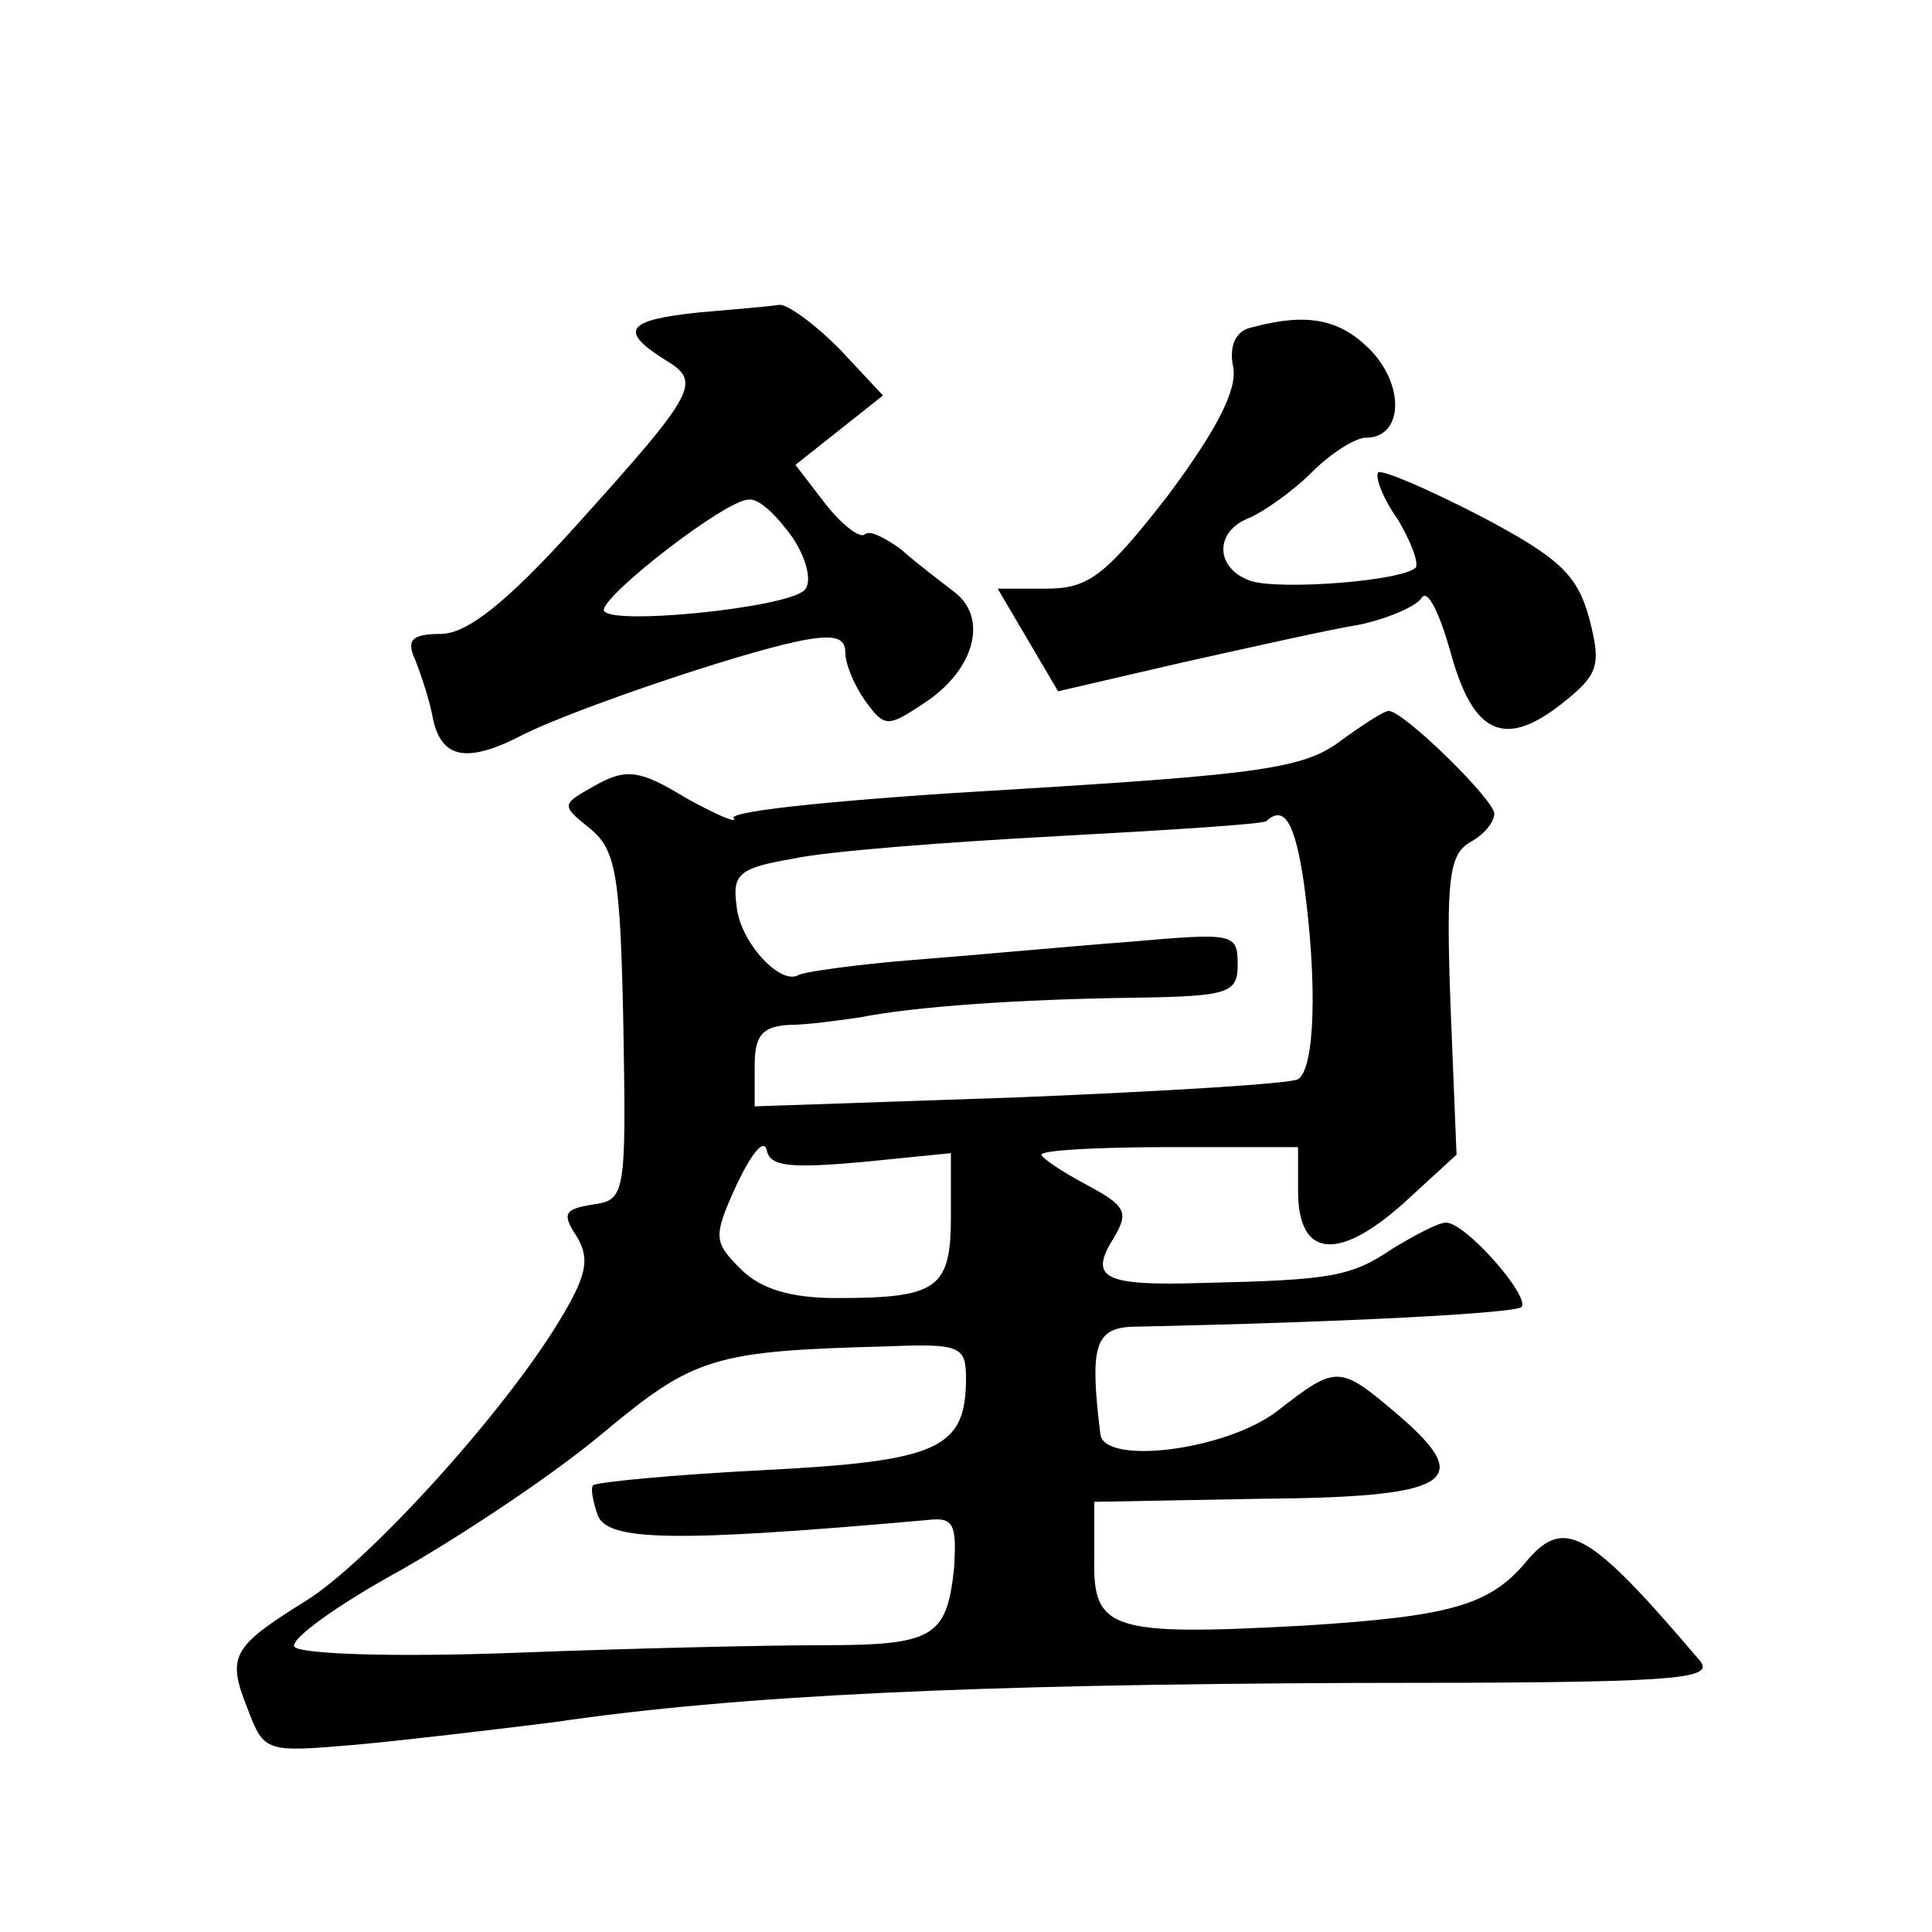 <?xml version="1.0" standalone="no"?>
<!DOCTYPE svg PUBLIC "-//W3C//DTD SVG 20010904//EN"
 "http://www.w3.org/TR/2001/REC-SVG-20010904/DTD/svg10.dtd">
<svg version="1.0" xmlns="http://www.w3.org/2000/svg"
 width="128pt" height="128pt" viewBox="0 0 128 128"
 preserveAspectRatio="xMidYMid meet">
<g transform="translate(0,128) scale(0.1,-0.1)"
fill="#0" stroke="none">
<path d="M463 1073 c-48 -5 -53 -12 -23 -31 25 -15 23 -20 -59 -111 -46 -51 -72
-71 -89 -71 -19 0 -23 -4 -17 -17 4 -10 10 -28 12 -40 6 -26 23 -29 61 -9 35 17
138 52 180 61 24 5 32 3 32 -7 0 -8 6 -22 13 -32 13 -18 15 -18 39 -2 34 22 43
57 20 74 -9 7 -25 19 -35 28 -11 8 -21 13 -24 10 -3 -3 -15 6 -26 20 l-20 26 29
23 29 23 -29 31 c-17 17 -35 30 -40 29 -6 -1 -30 -3 -53 -5z m62 -149 c10 -15 13
-30 8 -35 -12 -12 -133 -24 -133 -13 1 11 81 73 96 73 7 1 19 -11 29 -25z M829
1063 c-10 -2 -15 -12 -12 -26 3 -15 -11 -42 -43 -85 -42 -54 -53 -62 -81 -62 l-32
0 20 -34 20 -34 82 19 c45 10 98 22 117 25 19 4 38 12 42 18 4 6 12 -11 19 -36
15 -55 36 -64 74 -34 24 19 26 25 18 56 -8 29 -19 40 -72 68 -35 18 -65 31 -68
29 -2 -3 3 -17 13 -31 9 -15 14 -29 12 -32 -9 -9 -89 -15 -109 -9 -24 8 -25 33
-1 42 9 4 28 17 41 30 13 13 29 23 36 23 24 0 26 33 4 57 -21 22 -43 26 -80 16z
M888 789 c-24 -18 -53 -22 -217 -32 -105 -6 -188 -14 -185 -19 3 -4 -11 2 -31 13
-31 19 -40 20 -60 9 -23 -13 -24 -13 -4 -29 17 -14 20 -30 22 -131 2 -112 1 -115
-20 -118 -19 -3 -21 -6 -11 -21 9 -15 7 -26 -12 -57 -37 -61 -127 -160 -168 -185
-48 -30 -52 -36 -38 -71 11 -29 12 -29 71 -24 33 3 92 10 132 15 122 18 279 25
530 26 214 0 240 2 229 15 -74 87 -90 96 -116 64 -24 -28 -51 -35 -146 -41 -128
-7 -140 -3 -139 44 l0 38 109 2 c127 1 144 11 93 55 -40 34 -41 34 -81 3 -34 -26
-115 -36 -117 -15 -7 57 -4 70 21 71 144 3 253 9 258 13 6 7 -37 56 -50 56 -5 0
-20 -8 -35 -17 -28 -19 -41 -21 -126 -23 -66 -2 -76 3 -59 30 10 17 8 21 -18 35
-17 9 -30 18 -30 20 0 3 38 5 85 5 l85 0 0 -29 c0 -44 26 -47 69 -9 l36 33 -4 99
c-3 83 -1 100 13 108 9 5 16 13 16 19 0 9 -60 68 -70 68 -3 0 -17 -9 -32 -20z m-24
-95 c9 -67 7 -122 -4 -129 -5 -3 -88 -8 -185 -12 l-175 -6 0 27 c0 20 5 26 23 27
12 0 33 3 47 5 35 7 104 12 183 13 61 1 67 3 67 22 0 21 -3 21 -72 15 -40 -3 -104
-9 -143 -12 -38 -3 -73 -8 -76 -10 -12 -7 -39 22 -41 46 -3 21 2 25 37 31 22 5
101 11 175 15 74 4 137 8 139 10 12 11 19 -1 25 -42z m-294 -184 l60 6 0 -42 c0
-48 -9 -54 -76 -54 -30 0 -50 6 -63 19 -18 18 -19 21 -3 56 10 21 18 31 20 23 2
-11 16 -12 62 -8z m70 -143 c0 -47 -18 -55 -134 -61 -60 -3 -111 -8 -113 -10 -2
-2 0 -11 3 -20 7 -17 50 -18 219 -3 17 2 19 -3 17 -33 -5 -45 -14 -50 -88 -50 -34
0 -125 -2 -202 -5 -80 -3 -143 -1 -147 4 -3 5 29 28 71 51 42 24 102 64 134 91
60 50 73 54 188 57 48 2 52 0 52 -21z"/>
</g>
</svg>
